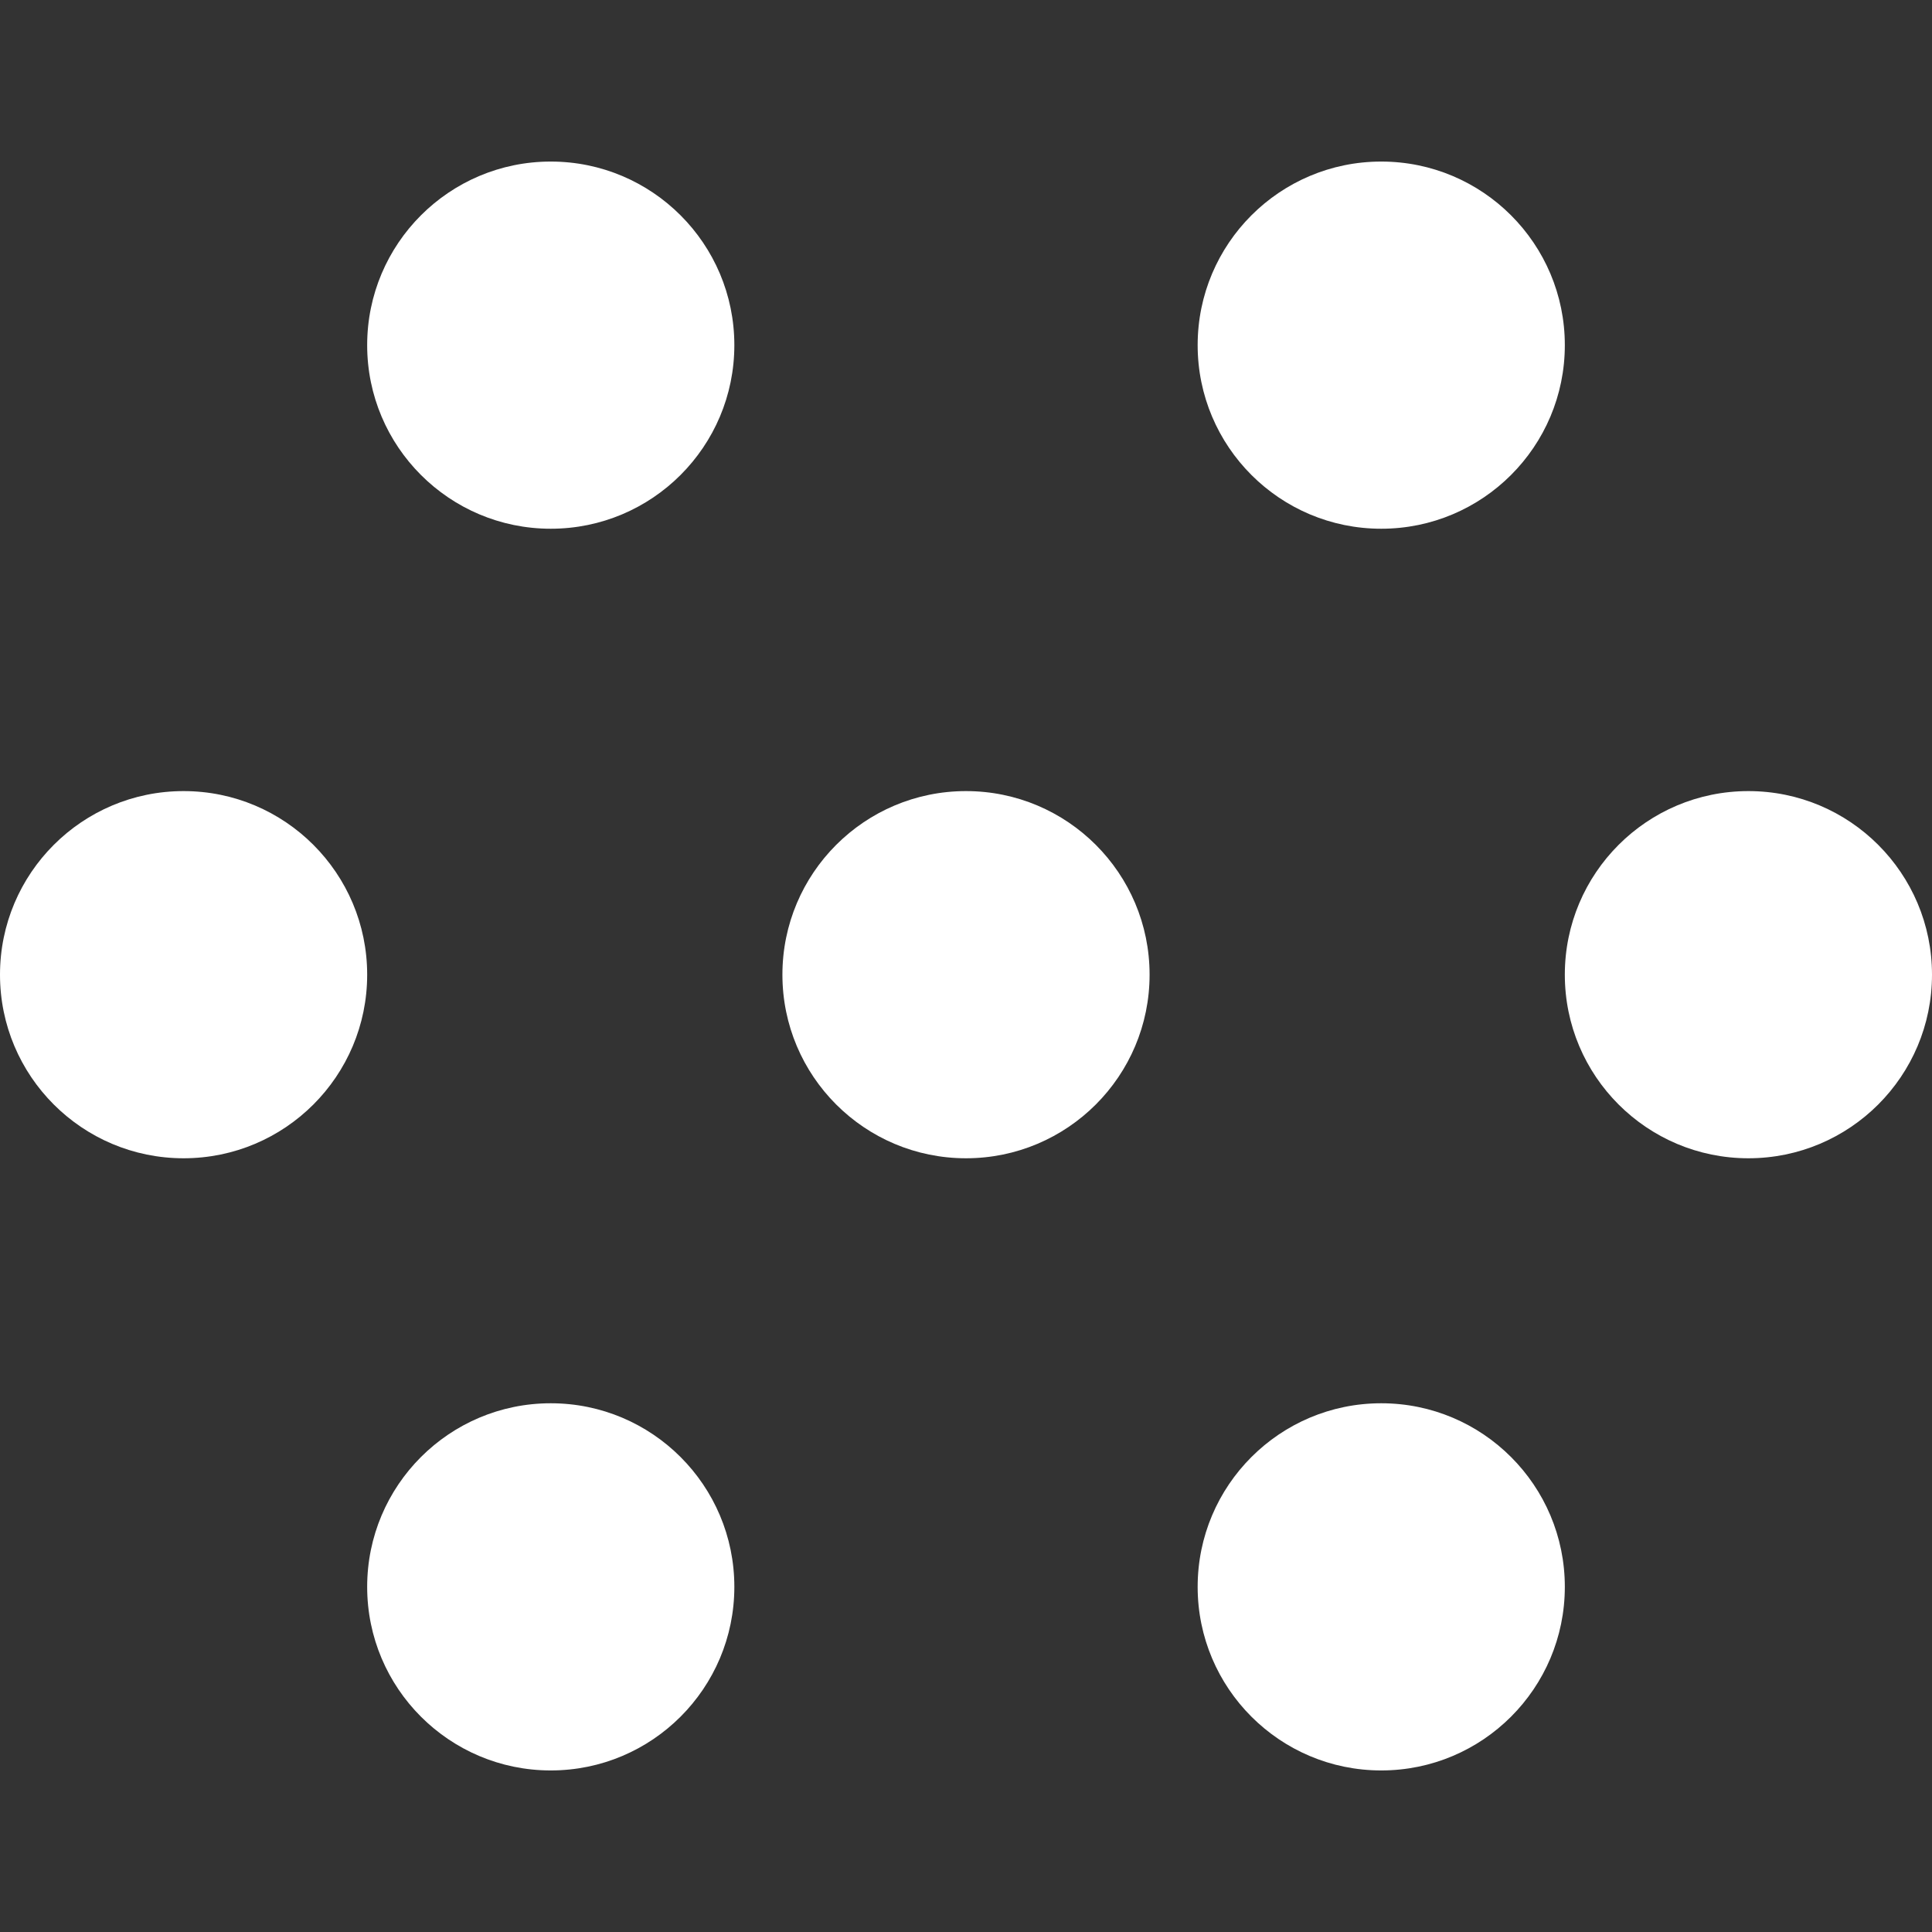<?xml version="1.0" encoding="utf-8"?>
<!-- Generator: Adobe Illustrator 15.0.0, SVG Export Plug-In . SVG Version: 6.00 Build 0)  -->
<!DOCTYPE svg PUBLIC "-//W3C//DTD SVG 1.1//EN" "http://www.w3.org/Graphics/SVG/1.1/DTD/svg11.dtd">
<svg version="1.1" id="Calque_1" xmlns="http://www.w3.org/2000/svg" xmlns:xlink="http://www.w3.org/1999/xlink" x="0px" y="0px"
	 width="320px" height="320px" viewBox="0 0 320 320" enable-background="new 0 0 320 320" xml:space="preserve">
<rect x="0" y="0" width="320" height="320" fill="#333333" stroke="none"/>
<title>cercles 3</title>
<g id="Calque_2">
	<g id="Calque_1-2">
		<circle fill="#FFFFFF" cx="91.223" cy="57.167" r="30.408"/>
		<circle fill="#FFFFFF" cx="228.777" cy="57.167" r="30.408"/>
		<circle fill="#FFFFFF" cx="91.223" cy="262.833" r="30.408"/>
		<circle fill="#FFFFFF" cx="228.777" cy="262.833" r="30.408"/>
		<circle fill="#FFFFFF" cx="30.408" cy="161.438" r="30.408"/>
		<circle fill="#FFFFFF" cx="160" cy="161.438" r="30.408"/>
		<circle fill="#FFFFFF" cx="289.592" cy="161.438" r="30.408"/>
	</g>
</g>
</svg>
